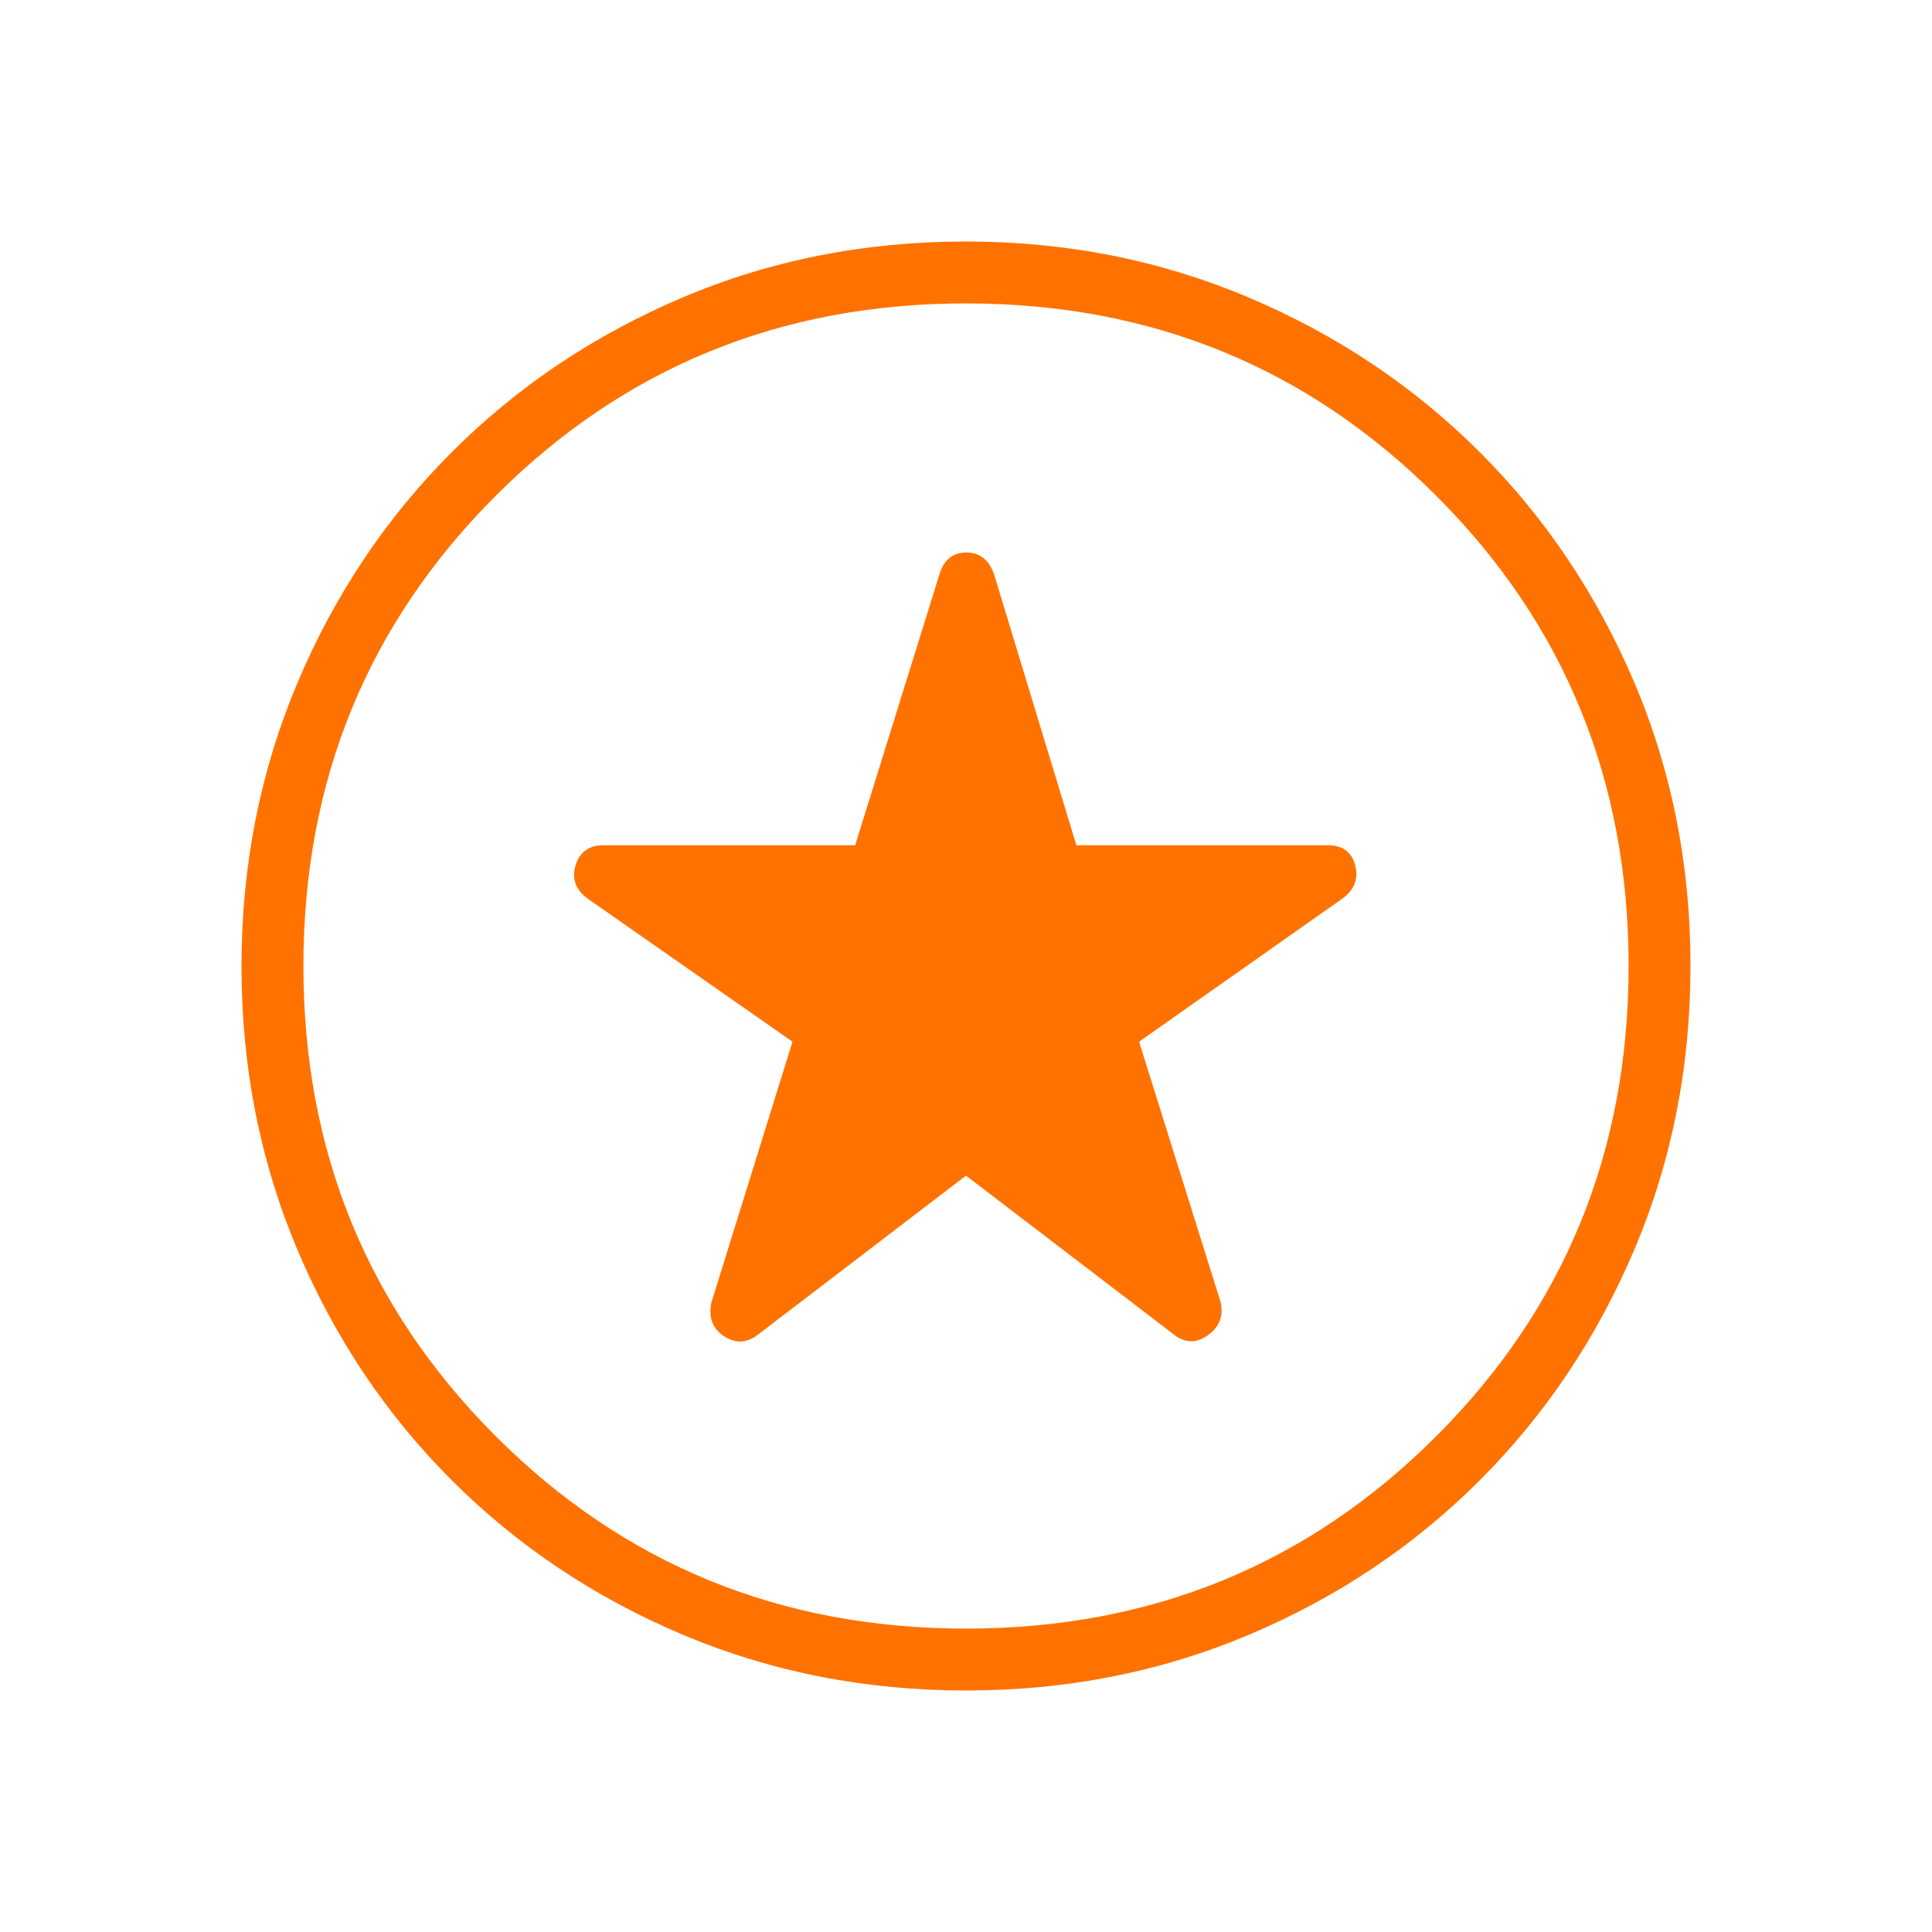 <svg width="48" height="48" viewBox="0 0 48 48" fill="none" xmlns="http://www.w3.org/2000/svg">
<path d="M24 29.208L29.177 33.165C29.451 33.373 29.73 33.375 30.013 33.171C30.297 32.967 30.401 32.695 30.327 32.354L28.3 25.881L33.346 22.329C33.648 22.11 33.756 21.833 33.669 21.5C33.582 21.167 33.356 21 32.992 21H26.742L24.7 14.277C24.576 13.91 24.345 13.727 24.007 13.727C23.669 13.727 23.446 13.91 23.338 14.277L21.246 21H14.996C14.632 21 14.4 21.167 14.3 21.5C14.2 21.833 14.302 22.11 14.604 22.329L19.689 25.881L17.673 32.365C17.599 32.732 17.703 33.009 17.986 33.196C18.27 33.383 18.549 33.373 18.823 33.165L24 29.208ZM24.007 42C21.502 42 19.154 41.538 16.963 40.614C14.772 39.69 12.859 38.411 11.226 36.779C9.592 35.147 8.313 33.236 7.388 31.047C6.463 28.858 6 26.511 6 24.007C6 21.51 6.462 19.166 7.386 16.975C8.31 14.783 9.589 12.871 11.221 11.237C12.853 9.603 14.764 8.322 16.953 7.393C19.142 6.464 21.489 6 23.993 6C26.49 6 28.834 6.464 31.025 7.392C33.217 8.32 35.129 9.6 36.763 11.232C38.397 12.864 39.678 14.775 40.607 16.964C41.536 19.154 42 21.497 42 23.993C42 26.498 41.536 28.846 40.608 31.037C39.68 33.228 38.4 35.141 36.768 36.774C35.136 38.408 33.225 39.688 31.036 40.612C28.846 41.538 26.503 42 24.007 42ZM24 40.462C28.603 40.462 32.497 38.869 35.683 35.683C38.869 32.497 40.462 28.603 40.462 24C40.462 19.397 38.869 15.503 35.683 12.317C32.497 9.131 28.603 7.538 24 7.538C19.397 7.538 15.503 9.131 12.317 12.317C9.131 15.503 7.538 19.397 7.538 24C7.538 28.603 9.131 32.497 12.317 35.683C15.503 38.869 19.397 40.462 24 40.462Z" fill="#FF7200"/>
</svg>
